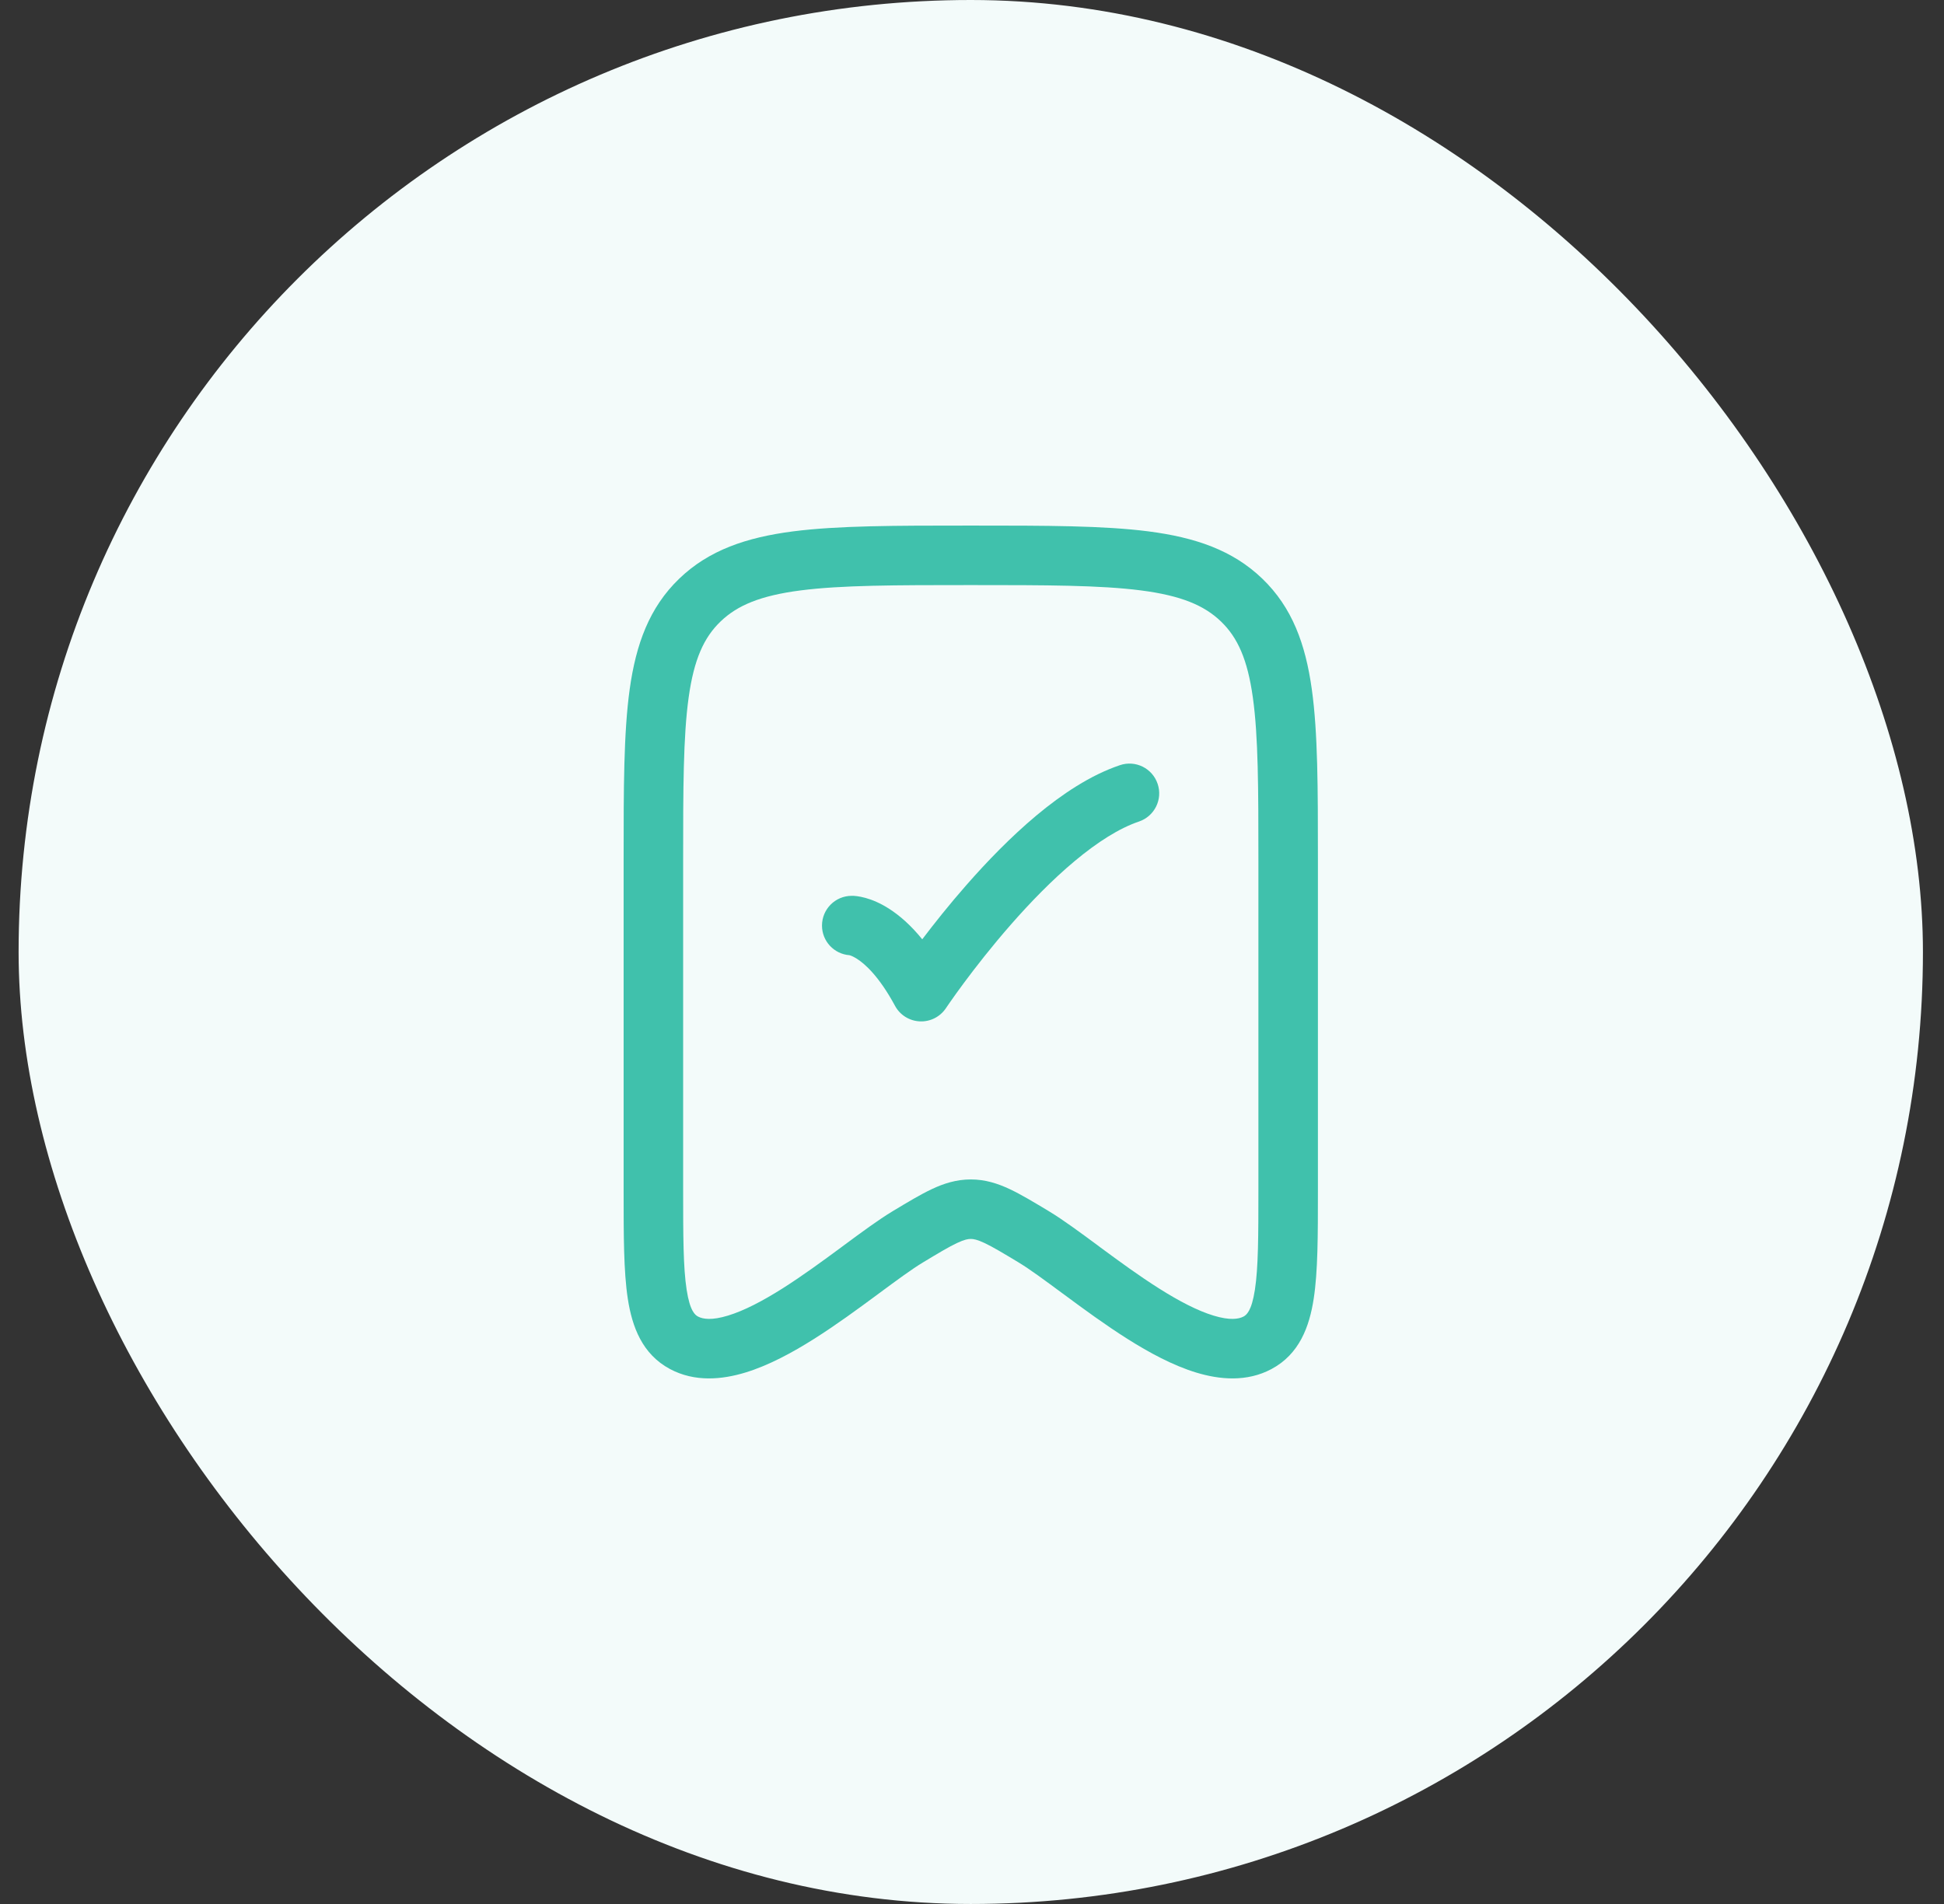 <svg width="49" height="48" viewBox="0 0 49 48" fill="none" xmlns="http://www.w3.org/2000/svg">
<rect x="0" y="0" width="49" height="48" fill="#333333" stroke="none"/>
<rect x="0.469" width="48" height="48" rx="24" fill="#F3FBFA"/>
<path d="M29.179 19.761C29.312 20.153 29.101 20.578 28.709 20.711C28.216 20.877 27.662 21.228 27.087 21.709C26.519 22.183 25.968 22.752 25.482 23.307C24.997 23.86 24.585 24.391 24.294 24.783C24.149 24.978 24.035 25.139 23.958 25.249C23.919 25.305 23.89 25.347 23.87 25.376L23.849 25.408L23.843 25.416C23.697 25.635 23.446 25.762 23.184 25.749C22.921 25.737 22.683 25.588 22.559 25.356C22.156 24.61 21.799 24.299 21.602 24.173C21.503 24.11 21.438 24.088 21.415 24.082L21.412 24.081C21.024 24.052 20.719 23.729 20.719 23.334C20.719 22.919 21.055 22.584 21.469 22.584L21.526 22.585C21.548 22.587 21.574 22.589 21.604 22.593C21.663 22.601 21.734 22.614 21.816 22.637C21.982 22.683 22.185 22.765 22.411 22.91C22.674 23.079 22.958 23.324 23.246 23.68C23.539 23.294 23.917 22.816 24.353 22.319C24.87 21.728 25.478 21.098 26.125 20.557C26.766 20.022 27.486 19.54 28.229 19.29C28.622 19.157 29.047 19.368 29.179 19.761Z" fill="#40C1AC"/>
<path fill-rule="evenodd" clip-rule="evenodd" d="M24.414 13.25H24.523C26.363 13.25 27.817 13.25 28.954 13.397C30.122 13.549 31.068 13.867 31.818 14.589C32.571 15.314 32.906 16.237 33.065 17.375C33.219 18.477 33.219 19.882 33.219 21.649V30.046C33.219 31.143 33.219 32.055 33.113 32.74C33.004 33.45 32.75 34.139 32.049 34.514C31.424 34.848 30.736 34.78 30.153 34.603C29.564 34.424 28.964 34.099 28.415 33.752C27.861 33.402 27.318 33.003 26.846 32.654L26.79 32.613C26.327 32.271 25.956 31.996 25.672 31.825C25.272 31.584 25.02 31.433 24.816 31.337C24.627 31.248 24.535 31.234 24.469 31.234C24.402 31.234 24.311 31.248 24.122 31.337C23.918 31.433 23.665 31.584 23.266 31.825C22.982 31.996 22.61 32.271 22.147 32.613L22.092 32.654C21.619 33.003 21.076 33.402 20.522 33.752C19.973 34.099 19.374 34.424 18.784 34.603C18.201 34.78 17.514 34.848 16.888 34.514C16.187 34.139 15.933 33.45 15.824 32.74C15.719 32.055 15.719 31.143 15.719 30.046L15.719 21.649C15.719 19.882 15.719 18.477 15.872 17.375C16.031 16.237 16.367 15.314 17.12 14.589C17.869 13.867 18.816 13.549 19.983 13.397C21.121 13.25 22.575 13.25 24.414 13.25ZM20.176 14.885C19.165 15.016 18.583 15.262 18.161 15.669C17.742 16.072 17.492 16.622 17.358 17.583C17.221 18.568 17.219 19.869 17.219 21.707V29.981C17.219 31.16 17.221 31.955 17.307 32.513C17.391 33.06 17.523 33.152 17.595 33.191C17.718 33.256 17.942 33.291 18.348 33.167C18.748 33.046 19.214 32.804 19.721 32.484C20.222 32.167 20.724 31.799 21.2 31.448L21.29 31.381C21.719 31.064 22.145 30.749 22.492 30.54L22.521 30.522C22.883 30.305 23.201 30.113 23.483 29.98C23.788 29.836 24.105 29.734 24.469 29.734C24.833 29.734 25.149 29.836 25.455 29.98C25.737 30.113 26.055 30.305 26.416 30.522L26.446 30.54C26.793 30.749 27.218 31.064 27.648 31.381L27.737 31.448C28.213 31.799 28.715 32.167 29.217 32.484C29.723 32.804 30.19 33.046 30.589 33.167C30.995 33.291 31.22 33.256 31.343 33.191C31.415 33.152 31.547 33.06 31.631 32.513C31.717 31.955 31.719 31.16 31.719 29.981V21.707C31.719 19.869 31.717 18.568 31.579 17.583C31.445 16.622 31.195 16.072 30.777 15.669C30.355 15.262 29.773 15.016 28.762 14.885C27.732 14.752 26.375 14.75 24.469 14.75C22.563 14.75 21.206 14.752 20.176 14.885Z" fill="#40C1AC"/>
</svg>
